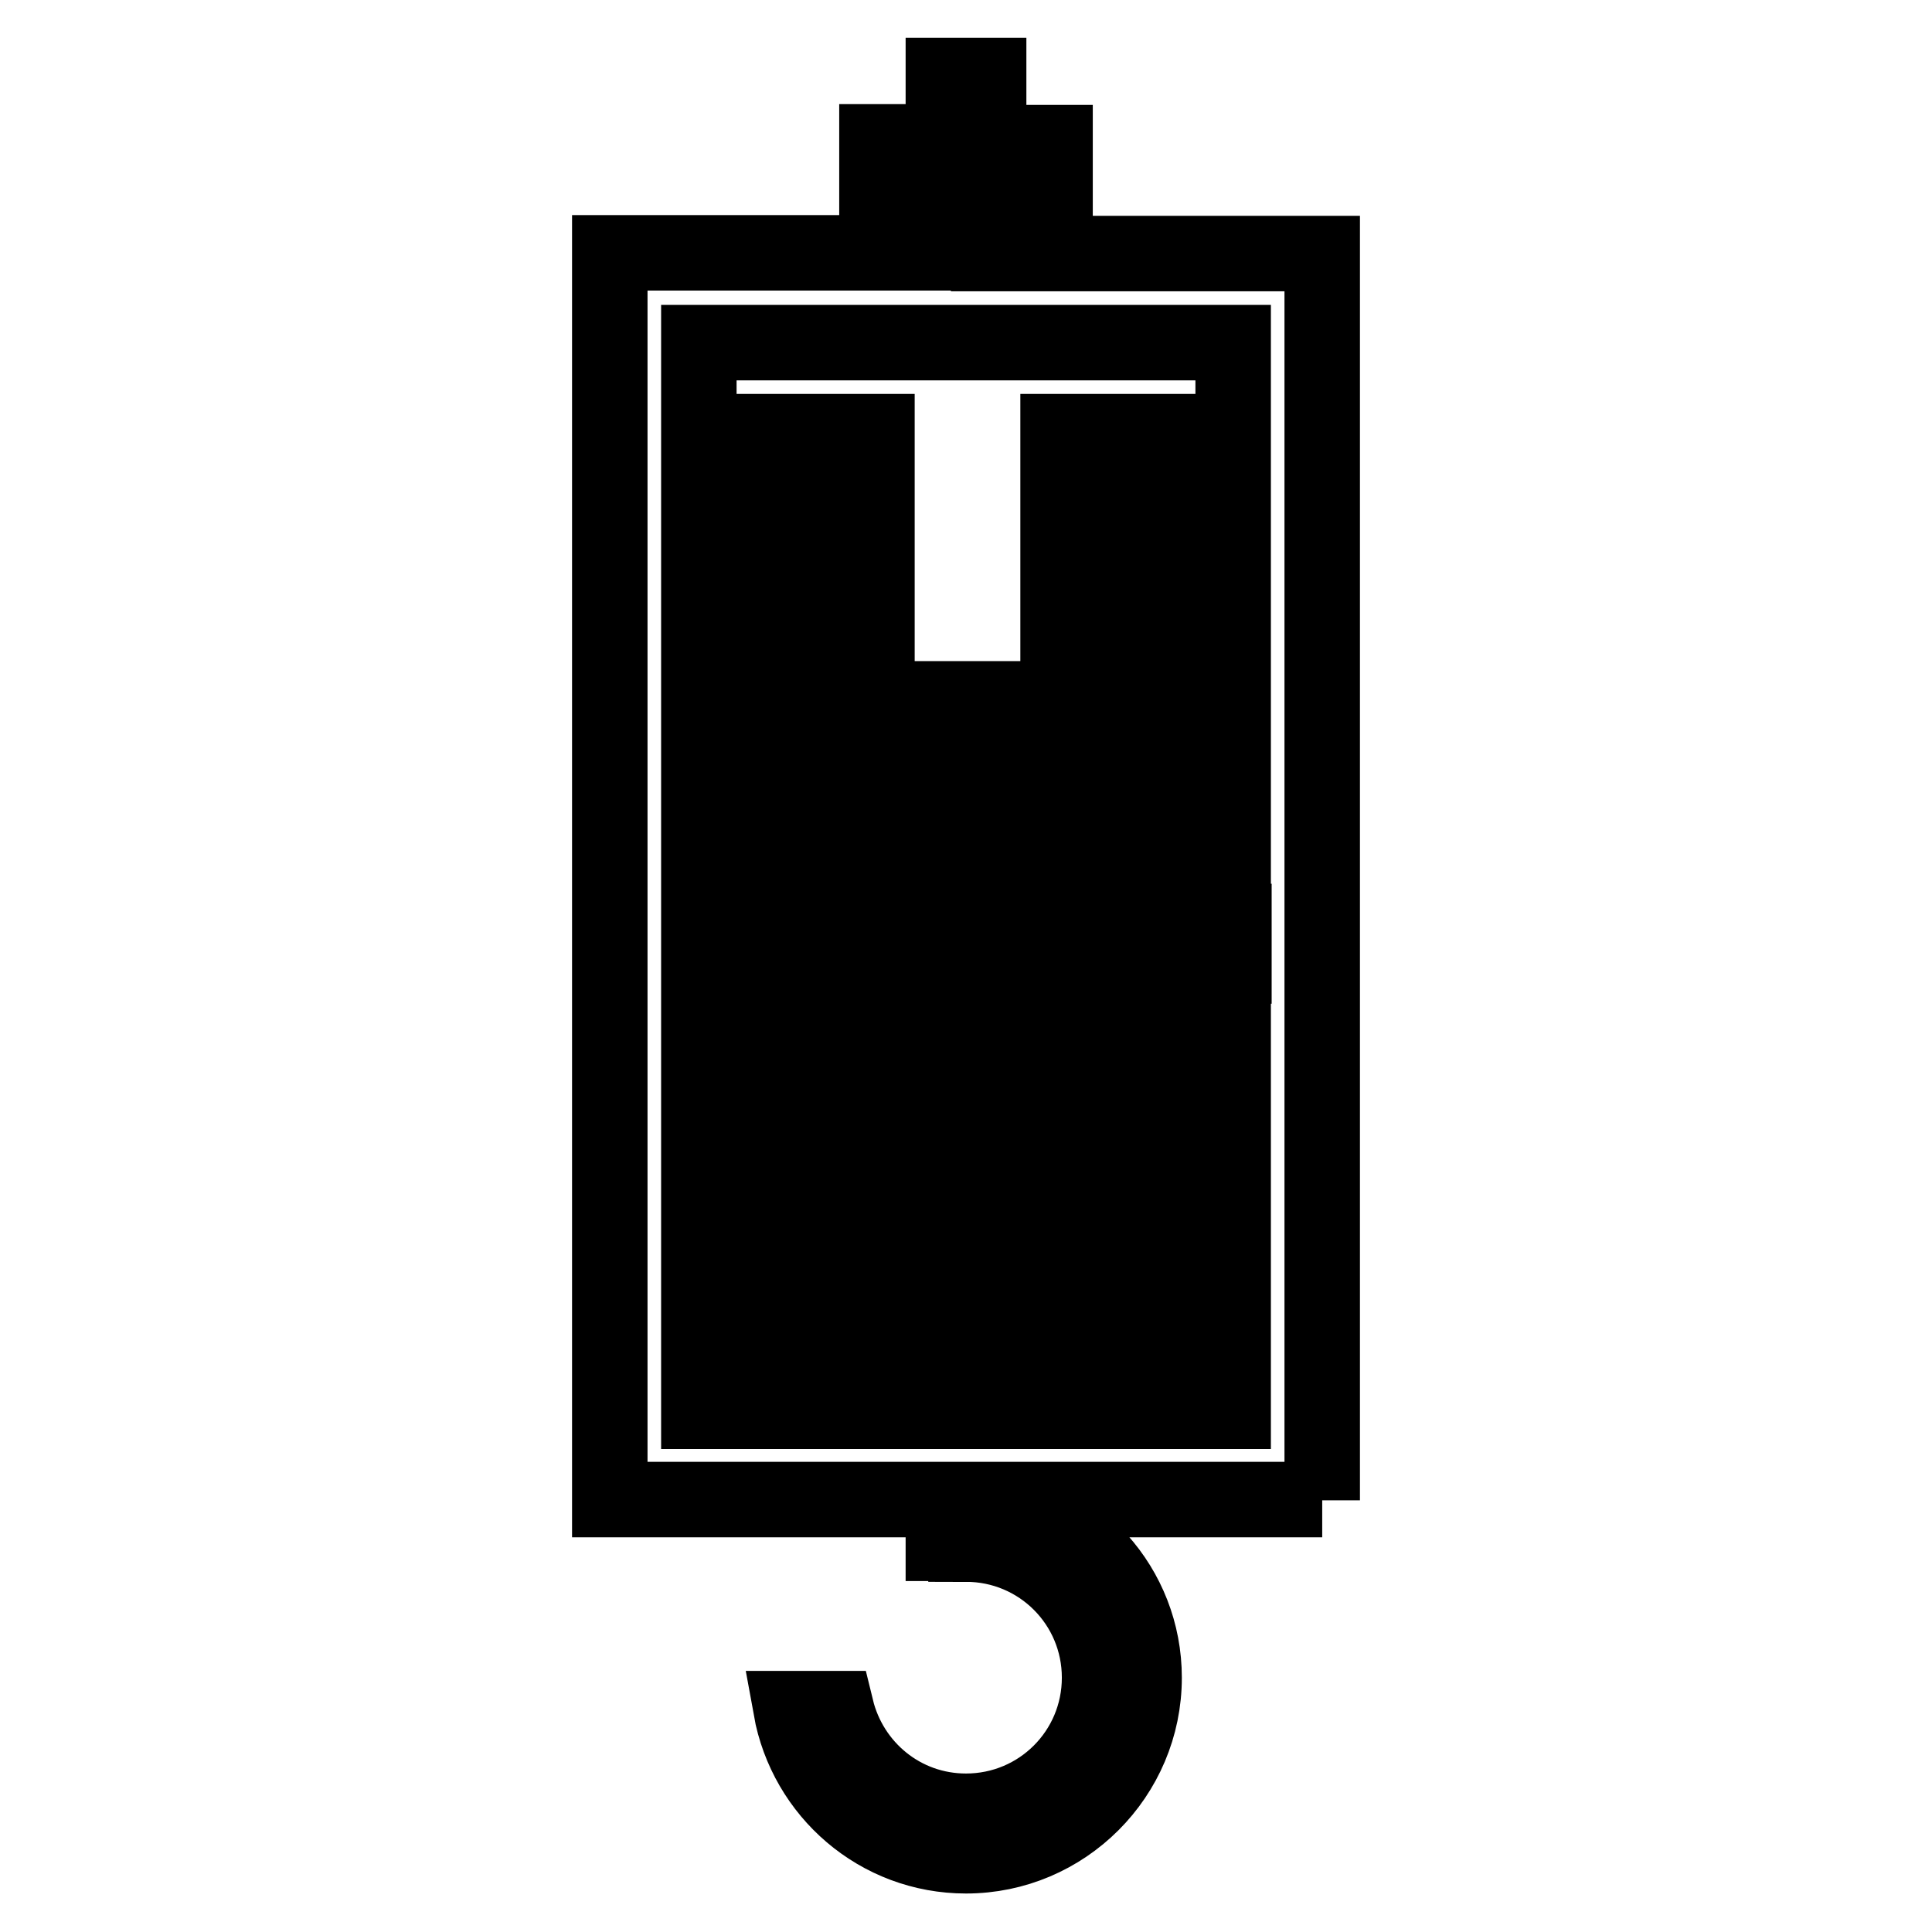 <?xml version="1.0" encoding="utf-8"?>
<!-- Svg Vector Icons : http://www.onlinewebfonts.com/icon -->
<!DOCTYPE svg PUBLIC "-//W3C//DTD SVG 1.1//EN" "http://www.w3.org/Graphics/SVG/1.1/DTD/svg11.dtd">
<svg version="1.1" xmlns="http://www.w3.org/2000/svg" xmlns:xlink="http://www.w3.org/1999/xlink" x="0px" y="0px" viewBox="0 0 256 256" enable-background="new 0 0 256 256" xml:space="preserve">
<g> <path stroke-width="10" fill-opacity="0" stroke="#000000"  d="M175.2,198.8V33.6H131v-8.8h8.8v-5.9H131V10H125v8.8h-8.8v5.9h8.8v8.8H80.8v165.2H125v5.8h3v0.1 c9.8,0,17.7,7.9,17.7,17.7c0,9.8-7.9,17.7-17.7,17.7c-8.4,0-15.3-5.8-17.2-13.6h-6c2,11.1,11.6,19.5,23.2,19.5 c13,0,23.6-10.6,23.6-23.6c0-12-9-21.8-20.6-23.3v-0.3H175.2z M163.4,128h-23.2v5.9h23.2v5.9h-23.2v5.9h23.2v5.9h-23.2v5.9h23.2 v5.9h-23.2v5.9h23.2v5.9h-23.2v5.9h23.2v5.9H131v-64.9h32.5V128z M92.6,110.3h23.6v-5.9H92.6v-5.9h23.6v-5.9H92.6v-5.9h23.6v-5.9 H92.6v-5.9h23.6V69H92.6v-5.9h23.6v-5.9H92.6V45.4h70.8v11.8h-23.2v5.9h23.2V69h-23.2v5.9h23.2v5.9h-23.2v5.9h23.2v5.9h-23.2v5.9 h23.2v5.9h-23.2v5.9h23.2v5.9H131V92.6H125v23.6H92.6V110.3z M92.6,187v-5.9h23.6v-5.9H92.6v-5.9h23.6v-5.9H92.6v-5.9h23.6v-5.9 H92.6v-5.9h23.6v-5.9H92.6v-5.9h23.6V128H92.6v-5.9H125V187H92.6z"/></g>
</svg>